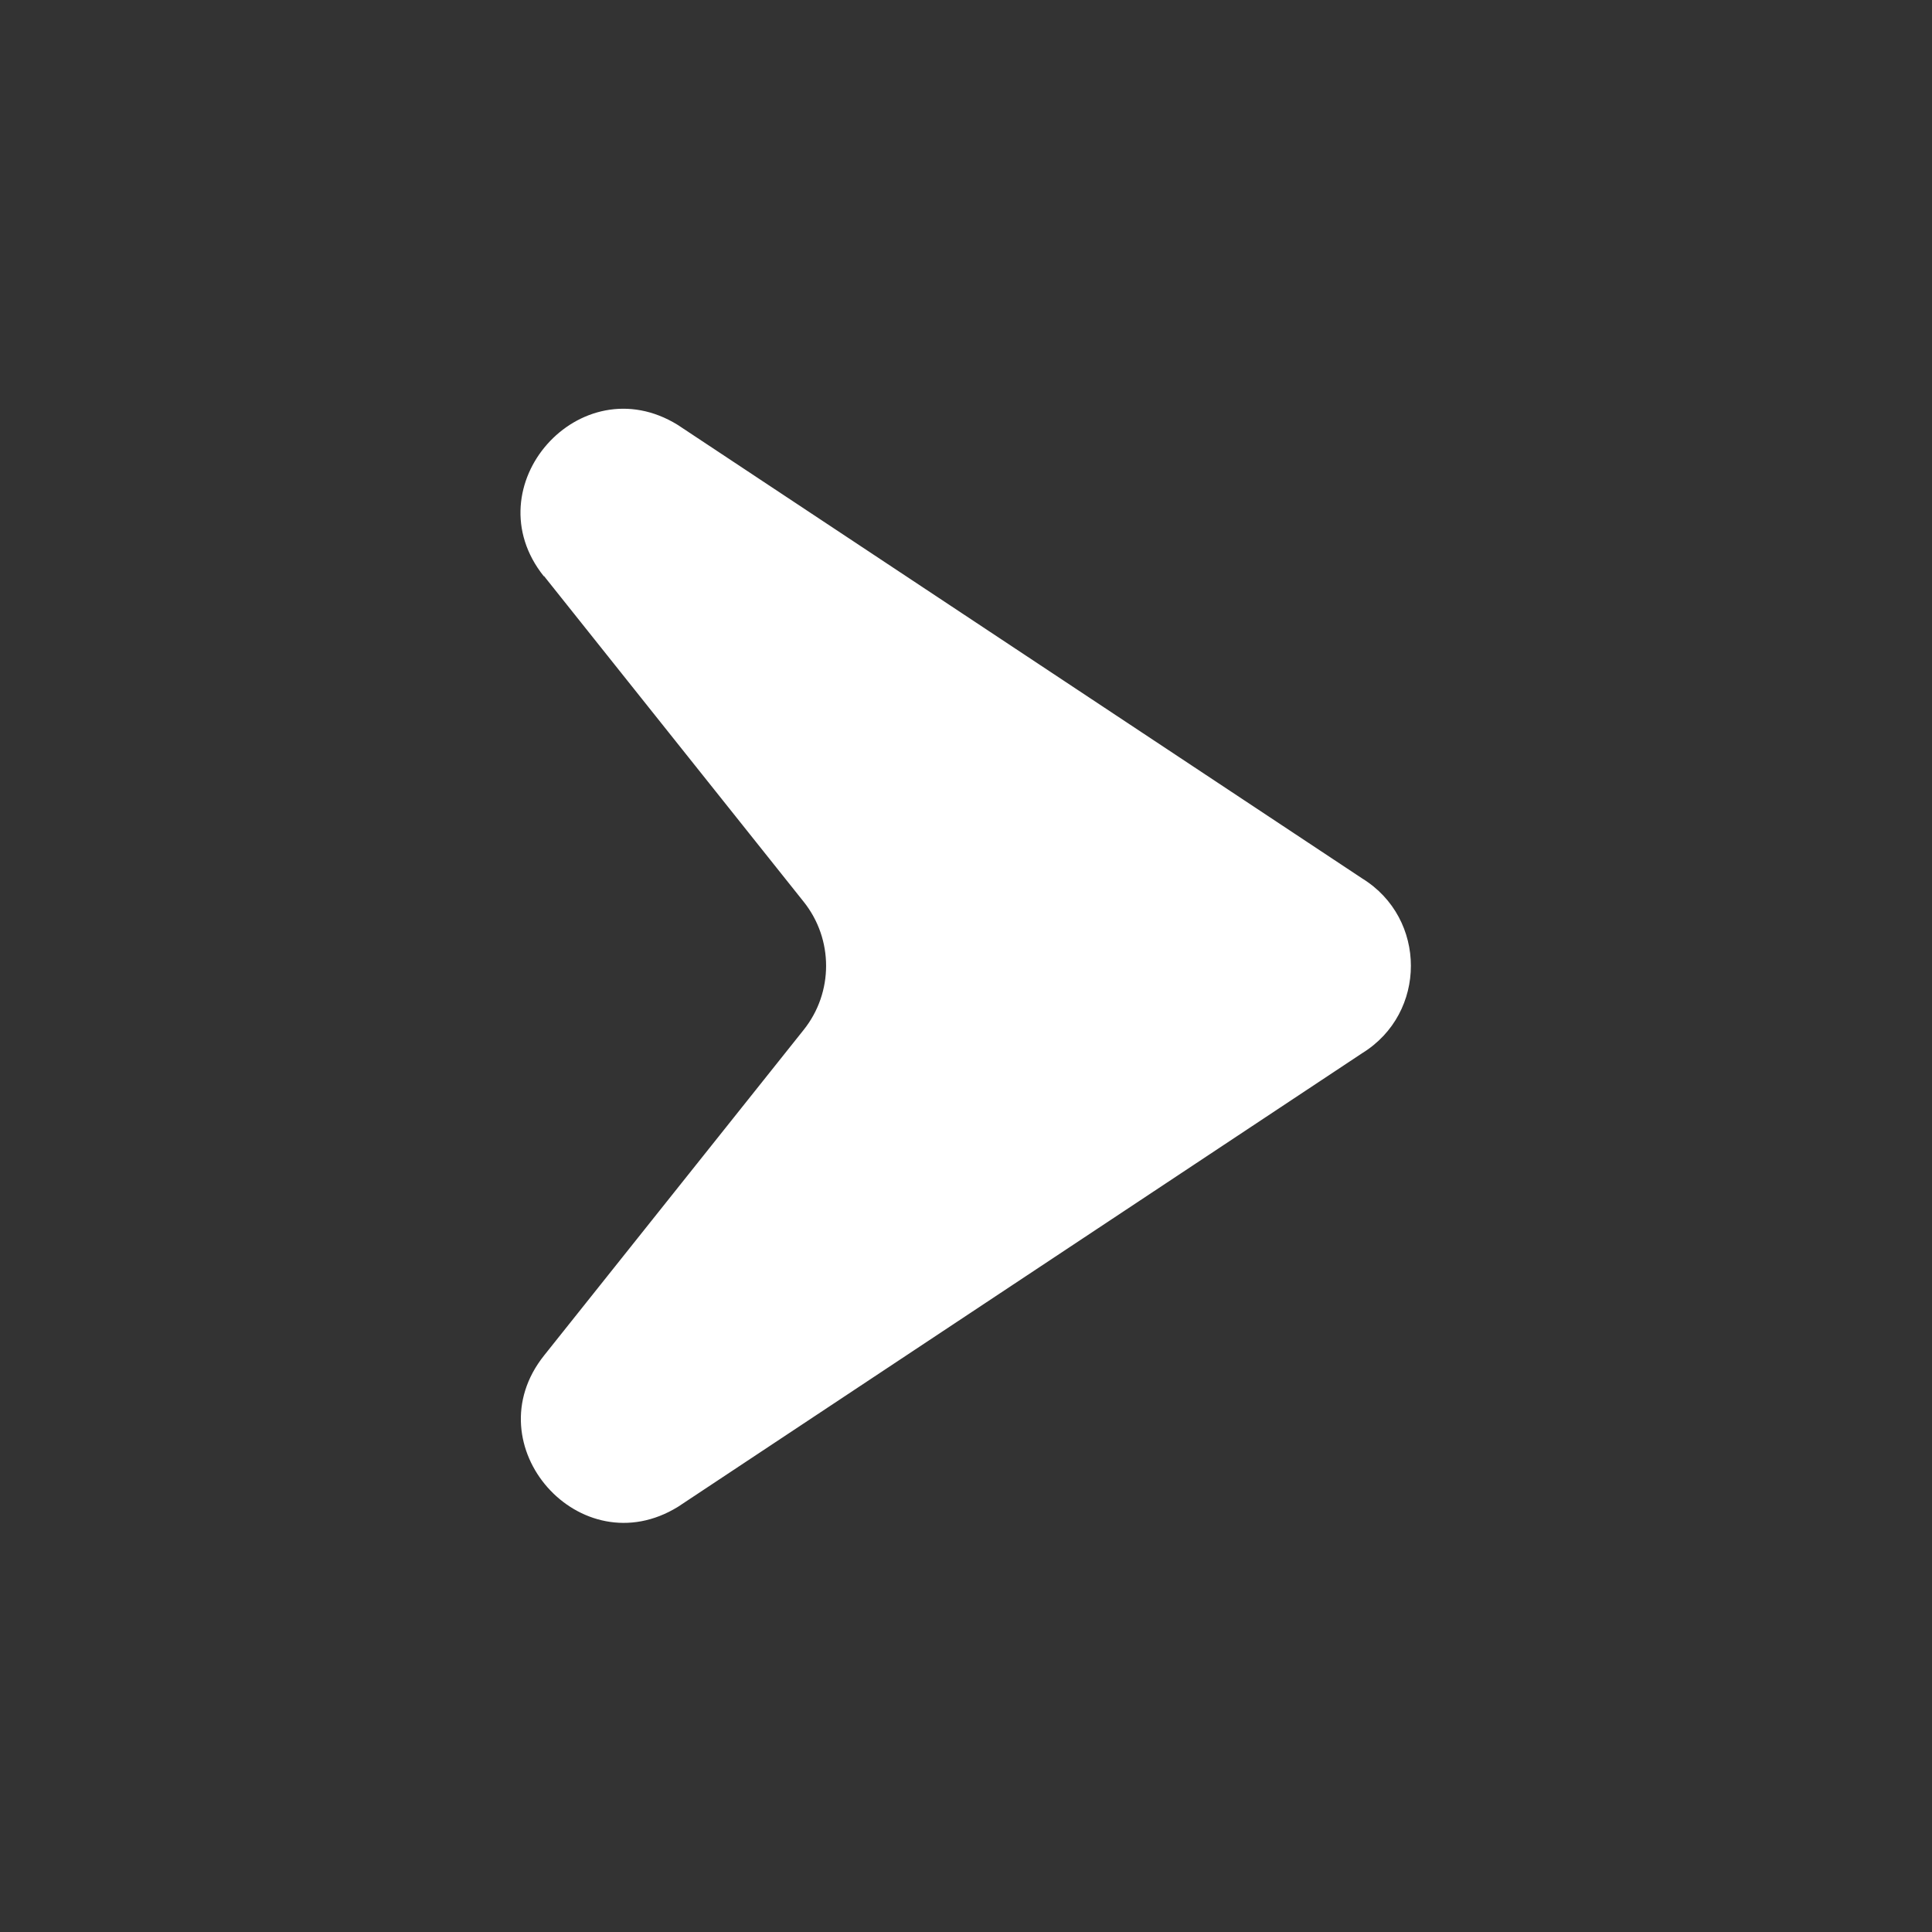 <?xml version="1.0" encoding="UTF-8"?>
<svg id="_2" data-name=" 2" xmlns="http://www.w3.org/2000/svg" version="1.1" viewBox="0 0 512 512">
  <rect x="0" y="0" width="512" height="512" fill="#333333" stroke="none"/>
  <defs>
    <style>
      .cls-1 {
        fill: #fff;
        stroke-width: 0px;
      }
    </style>
  </defs>
  <path class="cls-1" d="M144.2,152.7l68.8,86.3c7.9,9.9,7.9,24,0,33.9l-68.8,86.3c-19,23.8,9.6,56.1,35.5,40.1l181.3-120.2c17.2-10.6,17.2-35.7,0-46.3l-181.4-120.2c-25.9-16-54.5,16.3-35.5,40.1h0Z"/>
</svg>